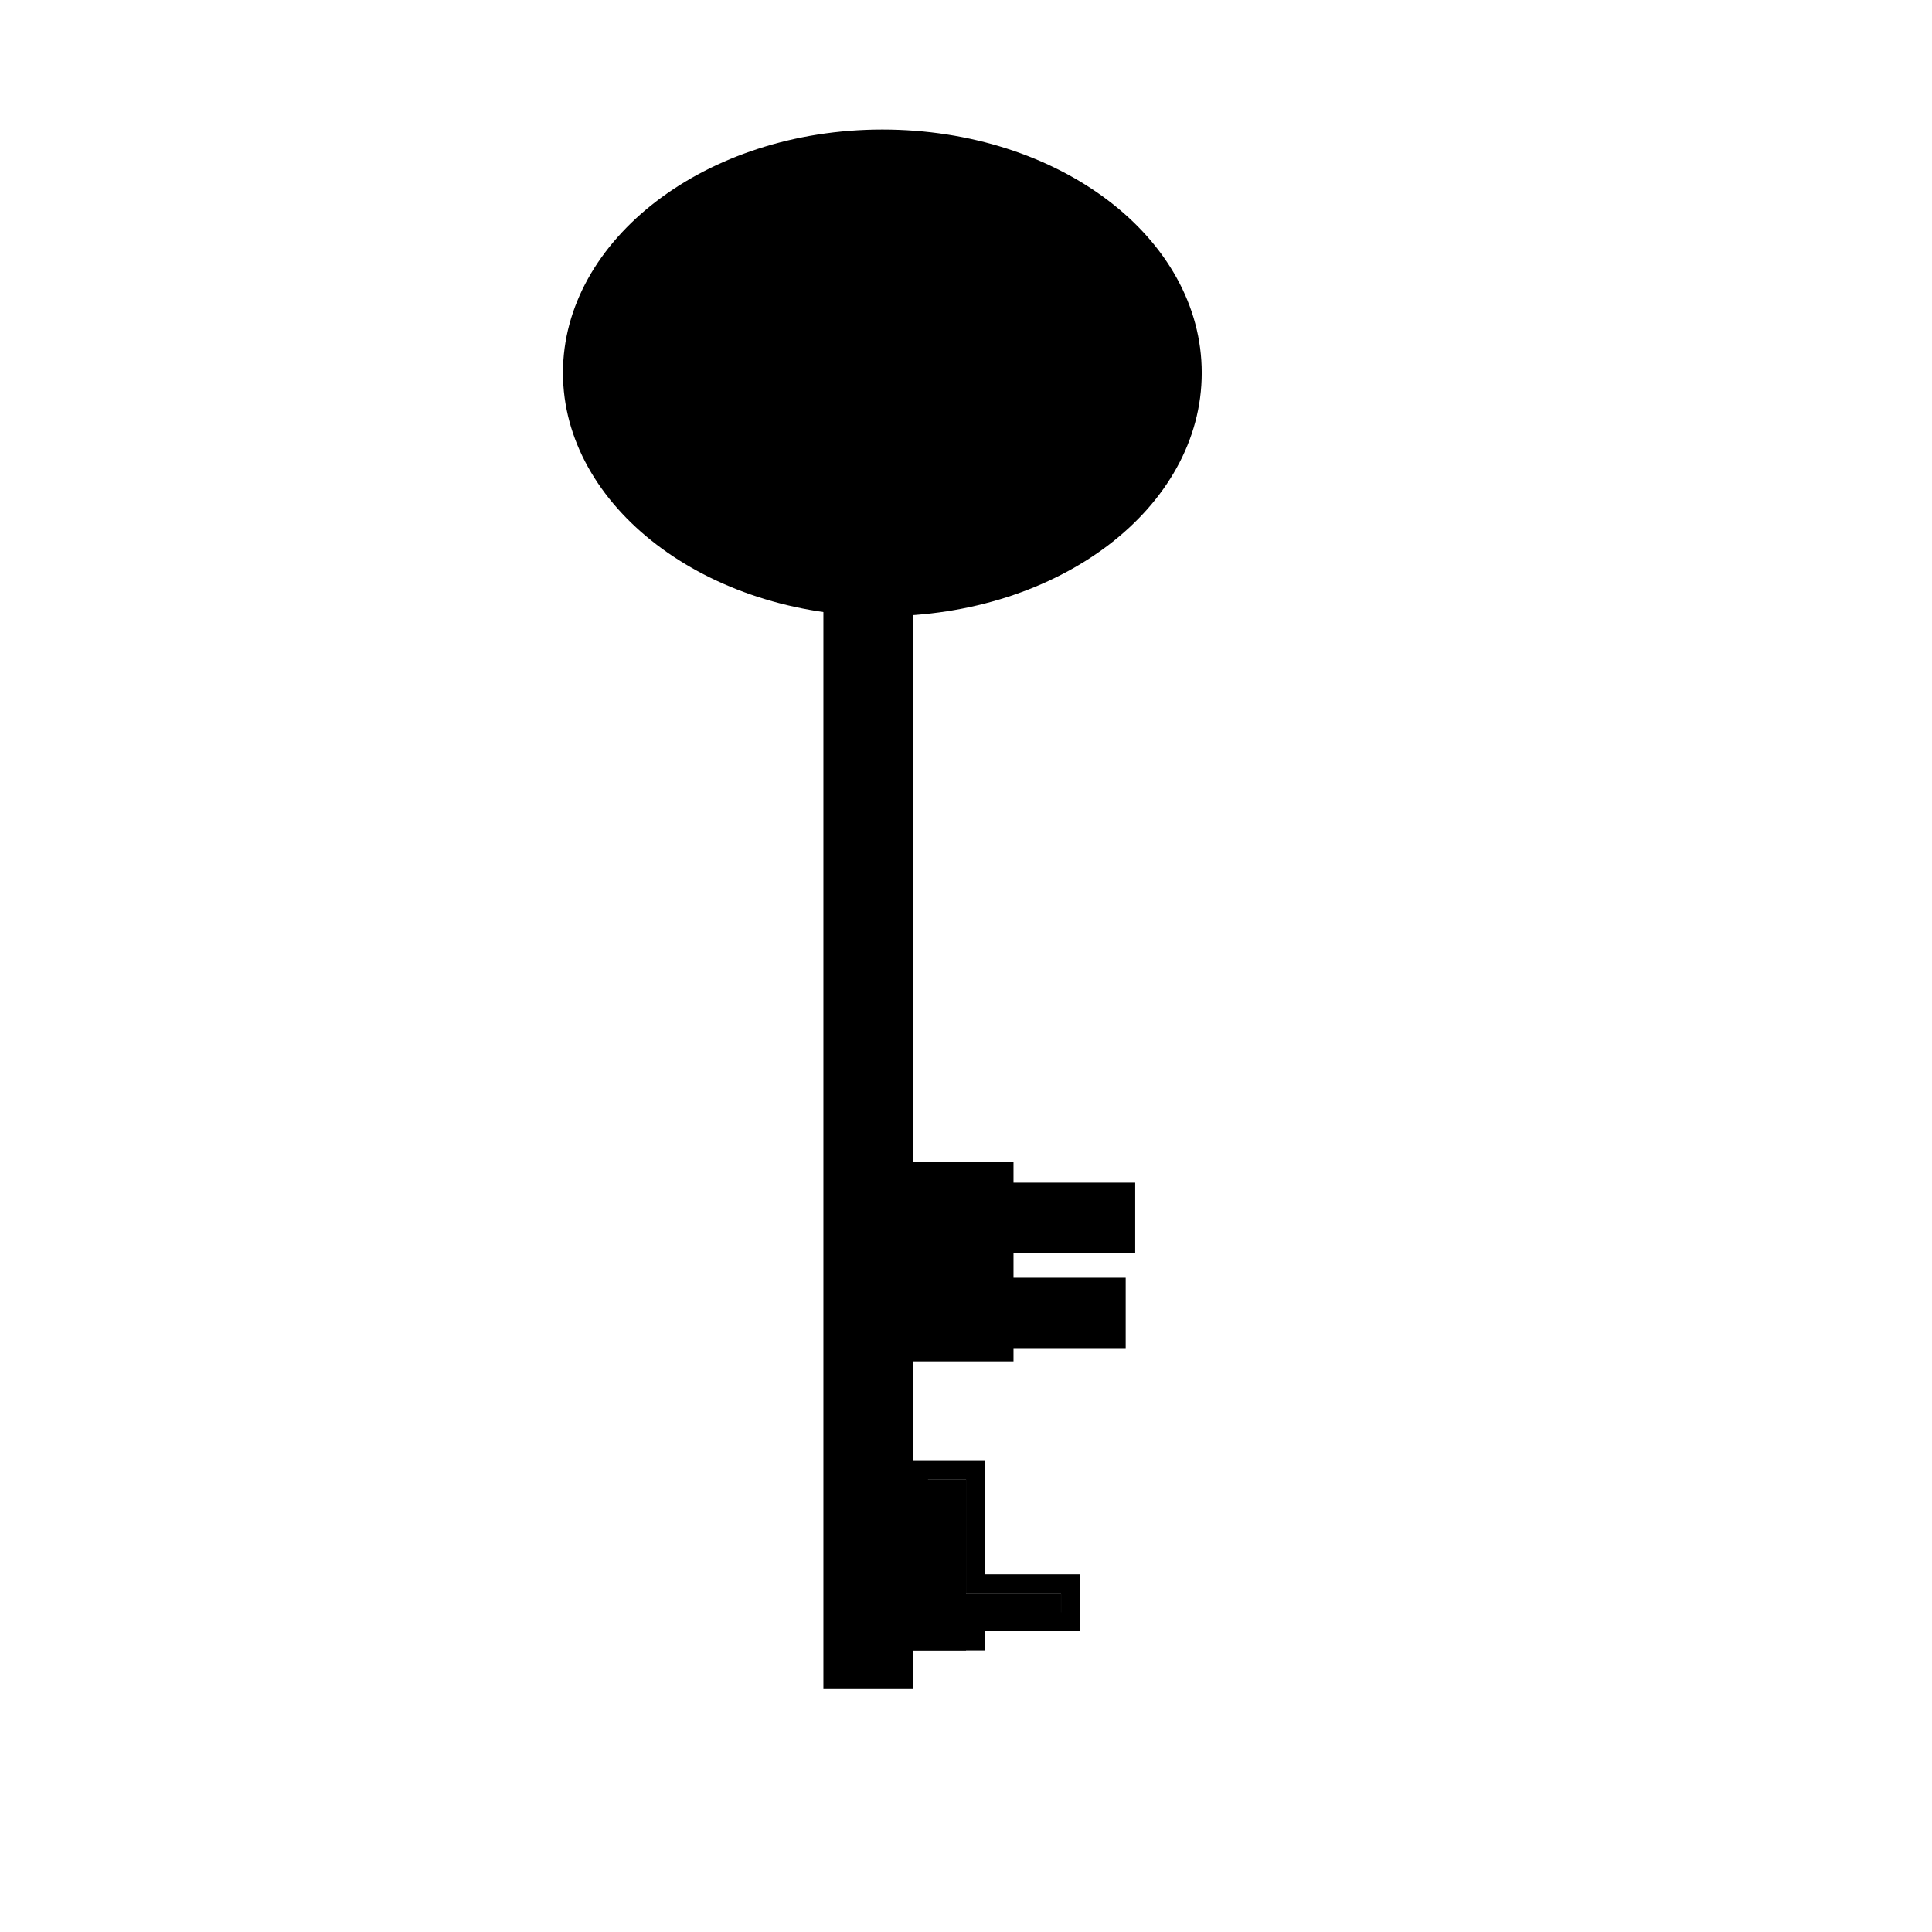 <?xml version="1.0" encoding="UTF-8"?>
<!-- Uploaded to: SVG Repo, www.svgrepo.com, Generator: SVG Repo Mixer Tools -->
<svg fill="#000000" width="800px" height="800px" version="1.1" viewBox="144 144 512 512" xmlns="http://www.w3.org/2000/svg">
 <g>
  <path d="m364.73 280.09h19.145v308.84h-19.145z"/>
  <path d="m385.89 591.45h-23.68v-313.87h23.68zm-19.145-4.535h14.105l0.004-304.3h-14.105z"/>
  <path d="m400 566.25v-30.227h-15.117v45.344h15.117v-5.039h25.188v-10.078z"/>
  <path d="m405.04 581.37h-20.152v-50.383h20.152v30.23h25.191v15.113h-25.191zm-15.113-5.039h10.078v-5.039h25.191v-5.039h-25.191v-30.23h-10.078z"/>
  <path d="m382.36 453.91h27.711v48.367h-27.711z"/>
  <path d="m412.59 504.79h-32.746v-52.898h32.746zm-27.711-5.035h23.176v-43.328h-23.176z"/>
  <path d="m396.47 485.14h43.832v14.105h-43.832z"/>
  <path d="m442.32 501.27h-48.367v-18.641h48.367zm-43.832-4.535h39.297v-9.07h-39.297z"/>
  <path d="m412.09 459.95h30.23v14.105h-30.23z"/>
  <path d="m444.84 476.07h-34.762v-18.641h34.762zm-30.227-4.535h25.695v-9.07h-25.695z"/>
  <path d="m457.94 242.81c0 33.113-35.867 59.953-80.105 59.953-44.242 0-80.105-26.84-80.105-59.953 0-33.109 35.863-59.953 80.105-59.953 44.238 0 80.105 26.844 80.105 59.953"/>
  <path d="m377.83 307.3c-46.855 0-84.641-29.223-84.641-64.488s37.785-64.484 84.641-64.484 84.641 28.719 84.641 64.488-37.789 64.484-84.641 64.484zm0-119.4c-41.816 0-75.57 24.688-75.57 54.914 0 30.23 33.754 54.914 75.57 54.914 41.816 0 75.57-24.688 75.57-54.914-0.504-30.227-34.258-54.914-75.57-54.914z"/>
  <path d="m394.46 210.06c-5.543 0-11.082 1.512-16.121 4.031-4.535-2.519-10.078-4.031-16.121-4.031-18.137 0-32.746 14.105-32.746 31.234s14.609 31.234 32.746 31.234c5.543 0 11.082-1.512 16.121-4.031 4.535 2.519 10.078 4.031 16.121 4.031 18.137 0 32.746-14.105 32.746-31.234 0-17.633-14.609-31.234-32.746-31.234z"/>
  <path d="m394.46 274.55c-5.543 0-11.082-1.512-16.121-3.527-5.039 2.519-10.578 3.527-16.121 3.527-19.145 0-34.762-15.113-34.762-33.25s15.617-33.25 34.762-33.25c5.543 0 11.082 1.512 16.121 3.527 5.039-2.519 10.578-3.527 16.121-3.527 19.145 0 34.762 15.113 34.762 33.25s-15.617 33.25-34.762 33.25zm-15.617-9.07 1.008 0.504c4.535 2.519 9.574 3.527 14.609 3.527 16.625 0 30.23-13.098 30.23-28.719 0-15.617-13.602-28.719-30.23-28.719-5.039 0-10.078 1.512-14.609 3.527l-1.008 0.504-1.008-0.504c-4.535-2.519-9.574-3.527-14.609-3.527-16.625 0-30.23 13.098-30.23 28.719 0 15.617 13.602 28.719 30.23 28.719 5.039 0 10.078-1.512 14.609-3.527z"/>
 </g>
</svg>
